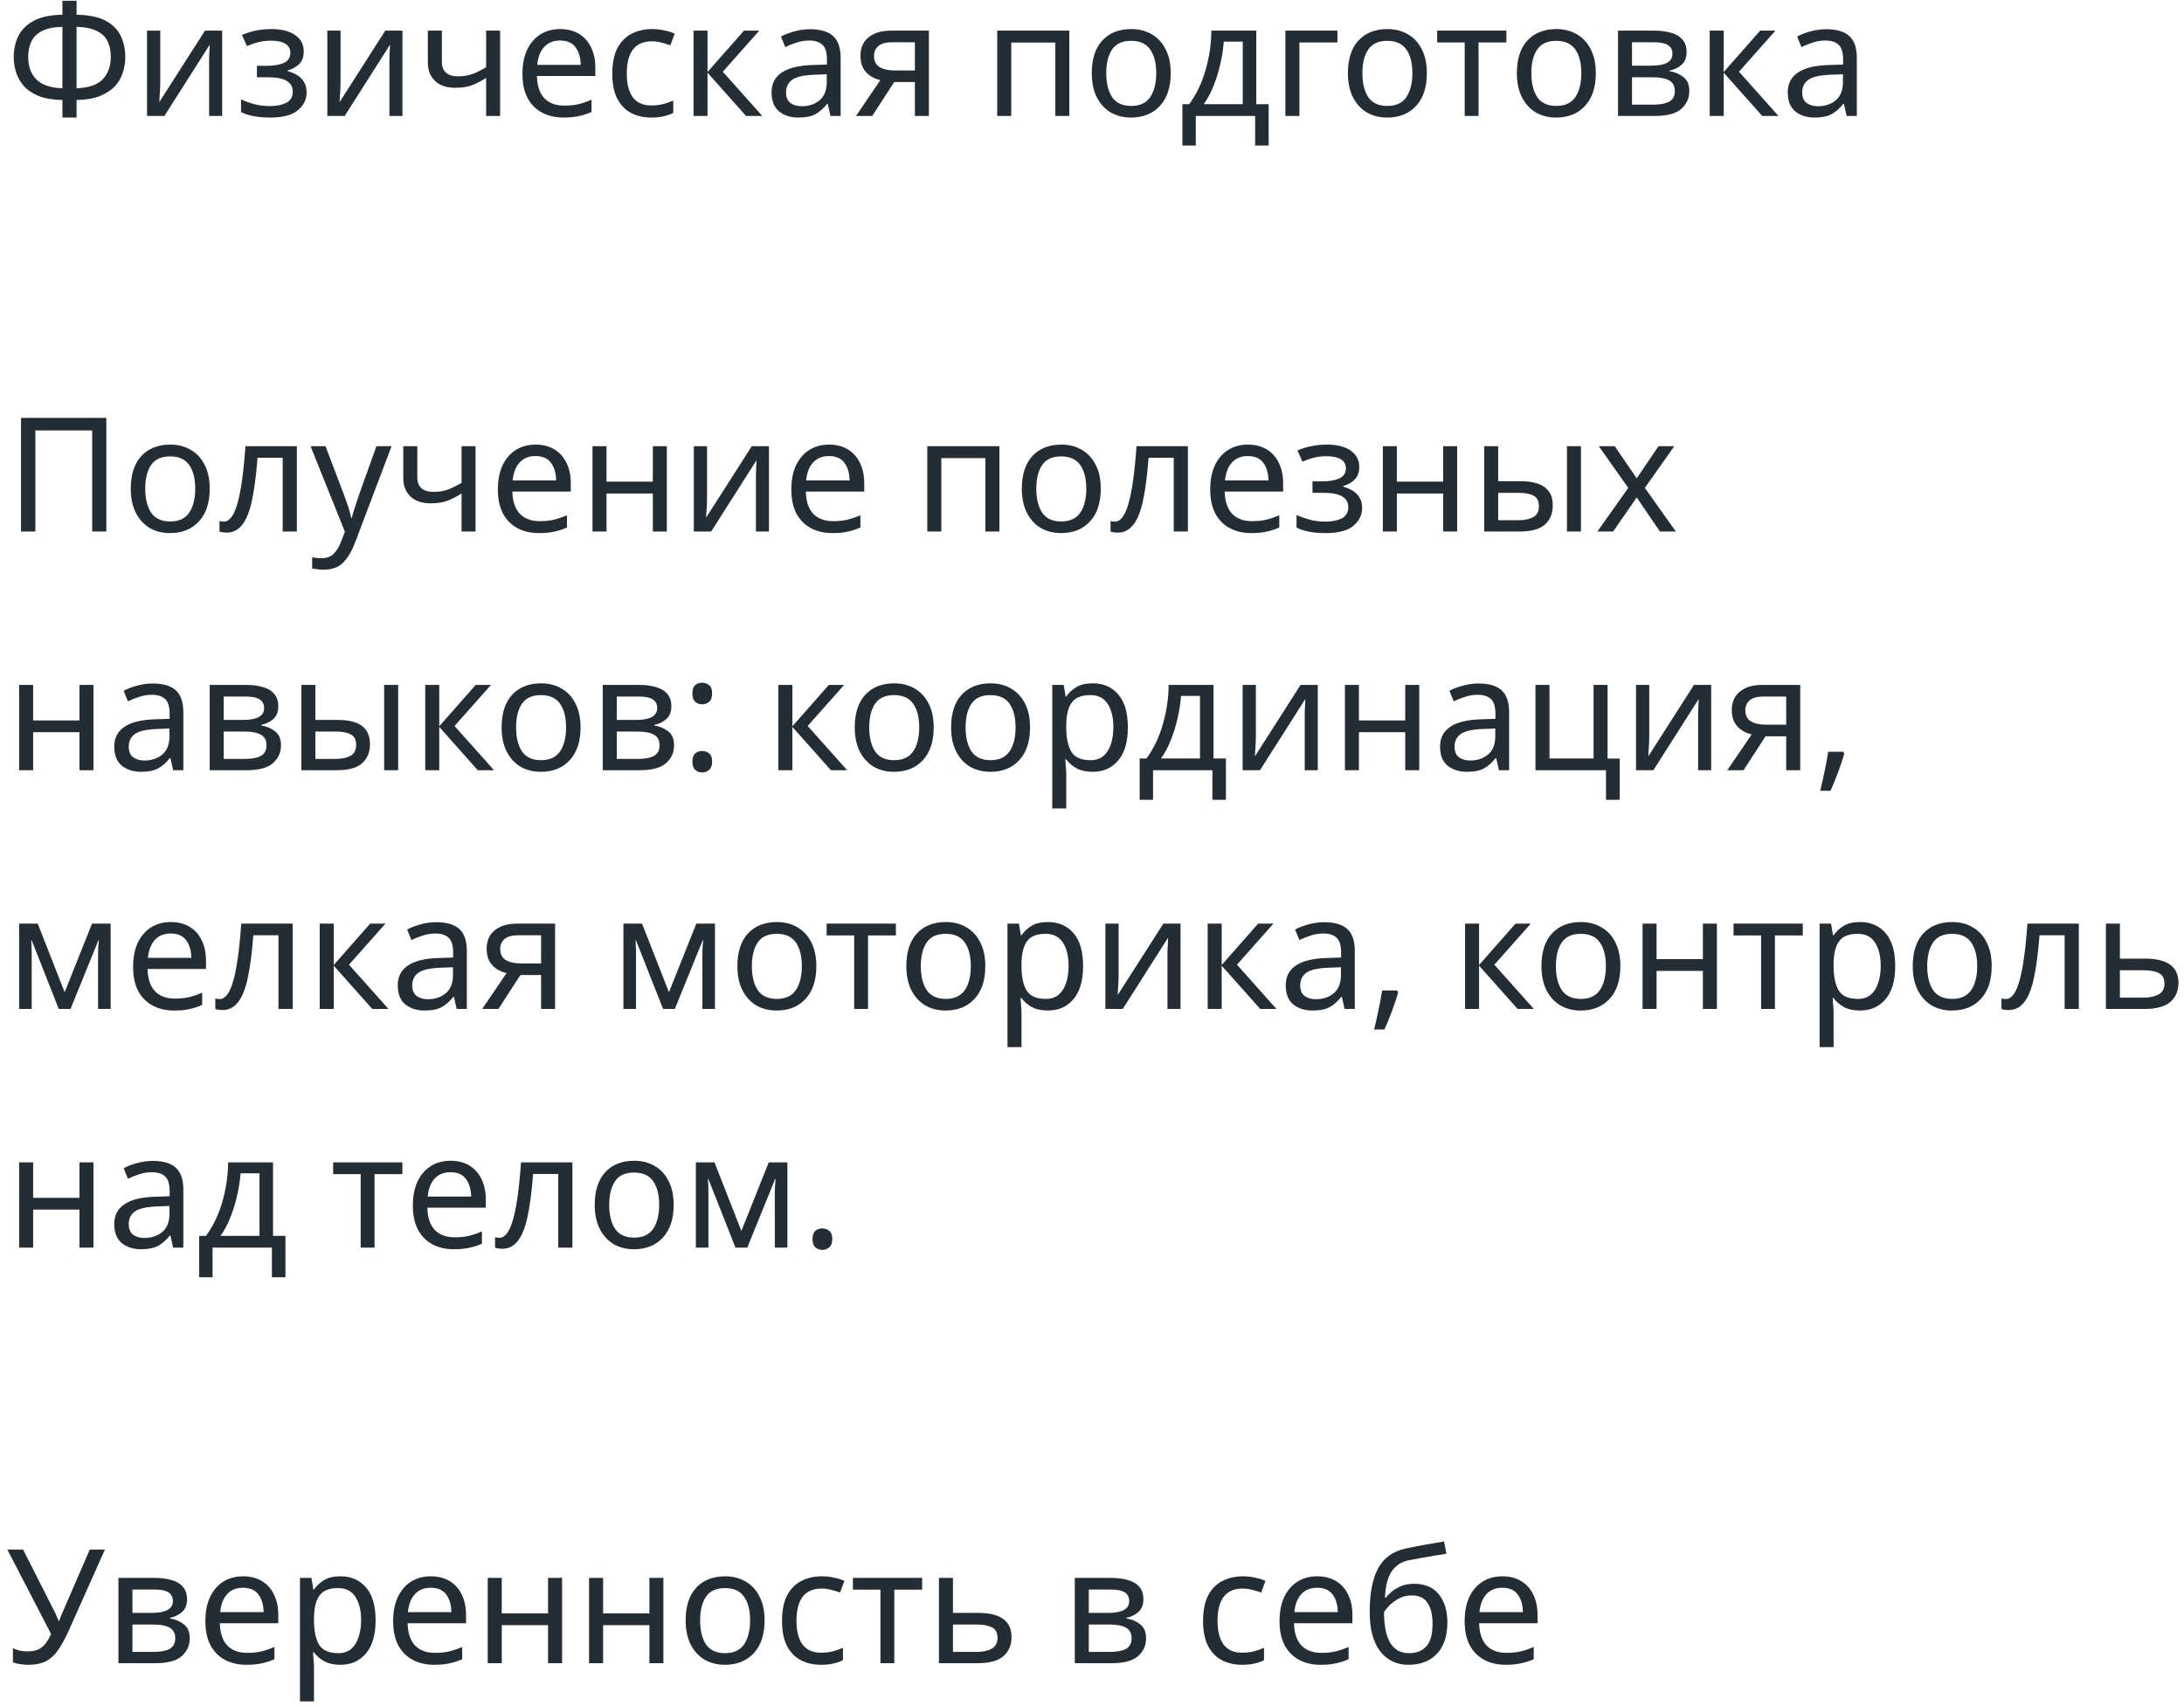 <?xml version="1.0" encoding="UTF-8"?> <svg xmlns="http://www.w3.org/2000/svg" width="247" height="193" viewBox="0 0 247 193" fill="none"> <path d="M8.661 0.083V1.667C10.053 1.691 11.151 1.919 11.955 2.351C12.759 2.783 13.329 3.359 13.665 4.079C14.001 4.799 14.169 5.591 14.169 6.455C14.169 7.031 14.079 7.607 13.899 8.183C13.731 8.747 13.437 9.263 13.017 9.731C12.597 10.187 12.033 10.559 11.325 10.847C10.617 11.135 9.729 11.291 8.661 11.315V13.295H7.059V11.315C5.967 11.291 5.061 11.135 4.341 10.847C3.633 10.547 3.075 10.163 2.667 9.695C2.259 9.215 1.971 8.693 1.803 8.129C1.635 7.565 1.551 7.007 1.551 6.455C1.551 5.615 1.719 4.835 2.055 4.115C2.403 3.395 2.979 2.813 3.783 2.369C4.587 1.925 5.679 1.691 7.059 1.667V0.083H8.661ZM7.059 3.035C6.087 3.059 5.319 3.215 4.755 3.503C4.191 3.791 3.789 4.187 3.549 4.691C3.309 5.195 3.189 5.777 3.189 6.437C3.189 7.505 3.495 8.351 4.107 8.975C4.719 9.599 5.703 9.935 7.059 9.983V3.035ZM8.661 3.035V9.983C10.053 9.935 11.043 9.593 11.631 8.957C12.231 8.309 12.531 7.469 12.531 6.437C12.531 5.753 12.411 5.165 12.171 4.673C11.931 4.169 11.523 3.779 10.947 3.503C10.383 3.215 9.621 3.059 8.661 3.035ZM18.124 3.467V9.353C18.124 9.509 18.118 9.731 18.106 10.019C18.094 10.295 18.076 10.583 18.052 10.883C18.04 11.171 18.028 11.393 18.016 11.549L23.182 3.467H25.126V13.115H23.65V7.427C23.65 7.235 23.65 6.983 23.65 6.671C23.662 6.359 23.674 6.053 23.686 5.753C23.698 5.441 23.71 5.207 23.722 5.051L18.592 13.115H16.63V3.467H18.124ZM30.734 3.287C31.838 3.287 32.714 3.509 33.362 3.953C34.022 4.397 34.352 5.021 34.352 5.825C34.352 6.413 34.184 6.881 33.848 7.229C33.524 7.565 33.086 7.811 32.534 7.967V8.039C32.918 8.147 33.272 8.297 33.596 8.489C33.92 8.681 34.178 8.939 34.37 9.263C34.574 9.575 34.676 9.971 34.676 10.451C34.676 11.255 34.34 11.933 33.668 12.485C33.008 13.025 31.97 13.295 30.554 13.295C29.858 13.295 29.228 13.241 28.664 13.133C28.1 13.025 27.632 12.869 27.26 12.665V11.243C27.668 11.435 28.148 11.609 28.7 11.765C29.264 11.921 29.876 11.999 30.536 11.999C31.256 11.999 31.862 11.879 32.354 11.639C32.858 11.387 33.11 10.961 33.11 10.361C33.11 9.281 32.192 8.741 30.356 8.741H29.06V7.445H30.104C30.932 7.445 31.592 7.337 32.084 7.121C32.588 6.893 32.84 6.509 32.84 5.969C32.84 5.513 32.648 5.171 32.264 4.943C31.892 4.715 31.352 4.601 30.644 4.601C30.116 4.601 29.648 4.655 29.24 4.763C28.844 4.859 28.406 5.009 27.926 5.213L27.368 3.953C28.376 3.509 29.498 3.287 30.734 3.287ZM38.514 3.467V9.353C38.514 9.509 38.508 9.731 38.496 10.019C38.484 10.295 38.466 10.583 38.442 10.883C38.43 11.171 38.418 11.393 38.406 11.549L43.572 3.467H45.516V13.115H44.04V7.427C44.04 7.235 44.04 6.983 44.04 6.671C44.052 6.359 44.064 6.053 44.076 5.753C44.088 5.441 44.1 5.207 44.112 5.051L38.982 13.115H37.02V3.467H38.514ZM49.973 3.467V6.977C49.973 8.081 50.591 8.633 51.827 8.633C52.427 8.633 52.973 8.543 53.465 8.363C53.957 8.171 54.461 7.919 54.977 7.607V3.467H56.561V13.115H54.977V8.813C54.437 9.161 53.903 9.437 53.375 9.641C52.859 9.833 52.235 9.929 51.503 9.929C50.507 9.929 49.739 9.671 49.199 9.155C48.659 8.639 48.389 7.949 48.389 7.085V3.467H49.973ZM63.352 3.287C64.168 3.287 64.876 3.467 65.476 3.827C66.076 4.187 66.532 4.697 66.844 5.357C67.168 6.005 67.33 6.767 67.33 7.643V8.597H60.724C60.748 9.689 61.024 10.523 61.552 11.099C62.092 11.663 62.842 11.945 63.802 11.945C64.414 11.945 64.954 11.891 65.422 11.783C65.902 11.663 66.394 11.495 66.898 11.279V12.665C66.406 12.881 65.92 13.037 65.44 13.133C64.96 13.241 64.39 13.295 63.73 13.295C62.806 13.295 61.996 13.109 61.3 12.737C60.604 12.365 60.058 11.813 59.662 11.081C59.278 10.349 59.086 9.443 59.086 8.363C59.086 7.307 59.26 6.401 59.608 5.645C59.968 4.889 60.466 4.307 61.102 3.899C61.75 3.491 62.5 3.287 63.352 3.287ZM63.334 4.583C62.578 4.583 61.978 4.829 61.534 5.321C61.102 5.801 60.844 6.473 60.76 7.337H65.674C65.662 6.521 65.47 5.861 65.098 5.357C64.726 4.841 64.138 4.583 63.334 4.583ZM73.656 13.295C72.792 13.295 72.03 13.121 71.37 12.773C70.71 12.425 70.188 11.885 69.804 11.153C69.432 10.421 69.246 9.485 69.246 8.345C69.246 7.157 69.438 6.191 69.822 5.447C70.218 4.703 70.758 4.157 71.442 3.809C72.126 3.461 72.9 3.287 73.764 3.287C74.244 3.287 74.712 3.341 75.168 3.449C75.636 3.545 76.014 3.665 76.302 3.809L75.816 5.123C75.528 5.015 75.192 4.913 74.808 4.817C74.424 4.721 74.064 4.673 73.728 4.673C71.832 4.673 70.884 5.891 70.884 8.327C70.884 9.491 71.112 10.385 71.568 11.009C72.036 11.621 72.726 11.927 73.638 11.927C74.154 11.927 74.616 11.873 75.024 11.765C75.432 11.657 75.804 11.525 76.14 11.369V12.773C75.816 12.941 75.456 13.067 75.06 13.151C74.676 13.247 74.208 13.295 73.656 13.295ZM84.14 3.467H85.868L81.746 8.111L86.21 13.115H84.374L80.018 8.219V13.115H78.434V3.467H80.018V8.147L84.14 3.467ZM91.616 3.305C92.792 3.305 93.662 3.563 94.226 4.079C94.79 4.595 95.072 5.417 95.072 6.545V13.115H93.92L93.614 11.747H93.542C93.122 12.275 92.678 12.665 92.21 12.917C91.742 13.169 91.106 13.295 90.302 13.295C89.426 13.295 88.7 13.067 88.124 12.611C87.548 12.143 87.26 11.417 87.26 10.433C87.26 9.473 87.638 8.735 88.394 8.219C89.15 7.691 90.314 7.403 91.886 7.355L93.524 7.301V6.725C93.524 5.921 93.35 5.363 93.002 5.051C92.654 4.739 92.162 4.583 91.526 4.583C91.022 4.583 90.542 4.661 90.086 4.817C89.63 4.961 89.204 5.129 88.808 5.321L88.322 4.133C88.742 3.905 89.24 3.713 89.816 3.557C90.392 3.389 90.992 3.305 91.616 3.305ZM93.506 8.399L92.084 8.453C90.884 8.501 90.05 8.693 89.582 9.029C89.126 9.365 88.898 9.839 88.898 10.451C88.898 10.991 89.06 11.387 89.384 11.639C89.72 11.891 90.146 12.017 90.662 12.017C91.466 12.017 92.138 11.795 92.678 11.351C93.23 10.895 93.506 10.199 93.506 9.263V8.399ZM98.645 13.115H96.809L99.564 9.065C99.192 8.981 98.832 8.831 98.484 8.615C98.135 8.399 97.853 8.105 97.638 7.733C97.421 7.361 97.314 6.887 97.314 6.311C97.314 5.399 97.626 4.697 98.249 4.205C98.874 3.713 99.701 3.467 100.733 3.467H105.053V13.115H103.469V9.281H101.129L98.645 13.115ZM98.844 6.329C98.844 6.893 99.047 7.307 99.456 7.571C99.876 7.835 100.457 7.967 101.201 7.967H103.469V4.781H100.895C100.163 4.781 99.635 4.931 99.311 5.231C98.999 5.519 98.844 5.885 98.844 6.329ZM120.936 3.467V13.115H119.352V4.817H114.366V13.115H112.782V3.467H120.936ZM132.402 8.273C132.402 9.869 131.994 11.105 131.178 11.981C130.374 12.857 129.282 13.295 127.902 13.295C127.05 13.295 126.288 13.103 125.616 12.719C124.956 12.323 124.434 11.753 124.05 11.009C123.666 10.253 123.474 9.341 123.474 8.273C123.474 6.677 123.87 5.447 124.662 4.583C125.466 3.719 126.564 3.287 127.956 3.287C128.82 3.287 129.588 3.485 130.26 3.881C130.932 4.265 131.454 4.829 131.826 5.573C132.21 6.305 132.402 7.205 132.402 8.273ZM125.112 8.273C125.112 9.413 125.334 10.319 125.778 10.991C126.234 11.651 126.954 11.981 127.938 11.981C128.91 11.981 129.624 11.651 130.08 10.991C130.536 10.319 130.764 9.413 130.764 8.273C130.764 7.133 130.536 6.239 130.08 5.591C129.624 4.943 128.904 4.619 127.92 4.619C126.936 4.619 126.222 4.943 125.778 5.591C125.334 6.239 125.112 7.133 125.112 8.273ZM142.077 3.467V11.783H143.481V16.463H141.951V13.115H135.237V16.463H133.725V11.783H134.499C135.327 10.643 135.945 9.347 136.353 7.895C136.773 6.431 136.989 4.955 137.001 3.467H142.077ZM140.547 4.709H138.405C138.345 5.525 138.213 6.371 138.009 7.247C137.817 8.111 137.559 8.939 137.235 9.731C136.923 10.523 136.557 11.207 136.137 11.783H140.547V4.709ZM151.258 3.467V4.799H146.956V13.115H145.372V3.467H151.258ZM161.371 8.273C161.371 9.869 160.963 11.105 160.147 11.981C159.343 12.857 158.251 13.295 156.871 13.295C156.019 13.295 155.257 13.103 154.585 12.719C153.925 12.323 153.403 11.753 153.019 11.009C152.635 10.253 152.443 9.341 152.443 8.273C152.443 6.677 152.839 5.447 153.631 4.583C154.435 3.719 155.533 3.287 156.925 3.287C157.789 3.287 158.557 3.485 159.229 3.881C159.901 4.265 160.423 4.829 160.795 5.573C161.179 6.305 161.371 7.205 161.371 8.273ZM154.081 8.273C154.081 9.413 154.303 10.319 154.747 10.991C155.203 11.651 155.923 11.981 156.907 11.981C157.879 11.981 158.593 11.651 159.049 10.991C159.505 10.319 159.733 9.413 159.733 8.273C159.733 7.133 159.505 6.239 159.049 5.591C158.593 4.943 157.873 4.619 156.889 4.619C155.905 4.619 155.191 4.943 154.747 5.591C154.303 6.239 154.081 7.133 154.081 8.273ZM170.366 4.799H167.216V13.115H165.65V4.799H162.536V3.467H170.366V4.799ZM180.479 8.273C180.479 9.869 180.071 11.105 179.255 11.981C178.451 12.857 177.359 13.295 175.979 13.295C175.127 13.295 174.365 13.103 173.693 12.719C173.033 12.323 172.511 11.753 172.127 11.009C171.743 10.253 171.551 9.341 171.551 8.273C171.551 6.677 171.947 5.447 172.739 4.583C173.543 3.719 174.641 3.287 176.033 3.287C176.897 3.287 177.665 3.485 178.337 3.881C179.009 4.265 179.531 4.829 179.903 5.573C180.287 6.305 180.479 7.205 180.479 8.273ZM173.189 8.273C173.189 9.413 173.411 10.319 173.855 10.991C174.311 11.651 175.031 11.981 176.015 11.981C176.987 11.981 177.701 11.651 178.157 10.991C178.613 10.319 178.841 9.413 178.841 8.273C178.841 7.133 178.613 6.239 178.157 5.591C177.701 4.943 176.981 4.619 175.997 4.619C175.013 4.619 174.299 4.943 173.855 5.591C173.411 6.239 173.189 7.133 173.189 8.273ZM190.747 5.897C190.747 6.497 190.567 6.965 190.207 7.301C189.847 7.637 189.385 7.865 188.821 7.985V8.057C189.409 8.141 189.925 8.357 190.369 8.705C190.825 9.041 191.053 9.569 191.053 10.289C191.053 11.105 190.747 11.783 190.135 12.323C189.535 12.851 188.539 13.115 187.147 13.115H182.989V3.467H187.129C187.813 3.467 188.425 3.545 188.965 3.701C189.517 3.845 189.949 4.097 190.261 4.457C190.585 4.805 190.747 5.285 190.747 5.897ZM189.145 6.095C189.145 5.639 188.977 5.309 188.641 5.105C188.317 4.889 187.783 4.781 187.039 4.781H184.573V7.427H186.751C188.347 7.427 189.145 6.983 189.145 6.095ZM189.415 10.289C189.415 9.737 189.205 9.341 188.785 9.101C188.365 8.861 187.747 8.741 186.931 8.741H184.573V11.837H186.967C187.759 11.837 188.365 11.723 188.785 11.495C189.205 11.255 189.415 10.853 189.415 10.289ZM199.066 3.467H200.794L196.672 8.111L201.136 13.115H199.3L194.944 8.219V13.115H193.36V3.467H194.944V8.147L199.066 3.467ZM206.541 3.305C207.717 3.305 208.587 3.563 209.151 4.079C209.715 4.595 209.997 5.417 209.997 6.545V13.115H208.845L208.539 11.747H208.467C208.047 12.275 207.603 12.665 207.135 12.917C206.667 13.169 206.031 13.295 205.227 13.295C204.351 13.295 203.625 13.067 203.049 12.611C202.473 12.143 202.185 11.417 202.185 10.433C202.185 9.473 202.563 8.735 203.319 8.219C204.075 7.691 205.239 7.403 206.811 7.355L208.449 7.301V6.725C208.449 5.921 208.275 5.363 207.927 5.051C207.579 4.739 207.087 4.583 206.451 4.583C205.947 4.583 205.467 4.661 205.011 4.817C204.555 4.961 204.129 5.129 203.733 5.321L203.247 4.133C203.667 3.905 204.165 3.713 204.741 3.557C205.317 3.389 205.917 3.305 206.541 3.305ZM208.431 8.399L207.009 8.453C205.809 8.501 204.975 8.693 204.507 9.029C204.051 9.365 203.823 9.839 203.823 10.451C203.823 10.991 203.985 11.387 204.309 11.639C204.645 11.891 205.071 12.017 205.587 12.017C206.391 12.017 207.063 11.795 207.603 11.351C208.155 10.895 208.431 10.199 208.431 9.263V8.399ZM2.379 60.115V47.263H12.027V60.115H10.425V48.685H3.999V60.115H2.379ZM23.717 55.273C23.717 56.869 23.309 58.105 22.493 58.981C21.689 59.857 20.597 60.295 19.217 60.295C18.365 60.295 17.603 60.103 16.931 59.719C16.271 59.323 15.749 58.753 15.365 58.009C14.981 57.253 14.789 56.341 14.789 55.273C14.789 53.677 15.185 52.447 15.977 51.583C16.781 50.719 17.879 50.287 19.271 50.287C20.135 50.287 20.903 50.485 21.575 50.881C22.247 51.265 22.769 51.829 23.141 52.573C23.525 53.305 23.717 54.205 23.717 55.273ZM16.427 55.273C16.427 56.413 16.649 57.319 17.093 57.991C17.549 58.651 18.269 58.981 19.253 58.981C20.225 58.981 20.939 58.651 21.395 57.991C21.851 57.319 22.079 56.413 22.079 55.273C22.079 54.133 21.851 53.239 21.395 52.591C20.939 51.943 20.219 51.619 19.235 51.619C18.251 51.619 17.537 51.943 17.093 52.591C16.649 53.239 16.427 54.133 16.427 55.273ZM33.571 60.115H31.969V51.781H29.125C28.969 53.809 28.753 55.447 28.477 56.695C28.201 57.931 27.829 58.831 27.361 59.395C26.905 59.959 26.335 60.241 25.651 60.241C25.495 60.241 25.339 60.229 25.183 60.205C25.039 60.193 24.919 60.163 24.823 60.115V58.927C24.895 58.951 24.973 58.969 25.057 58.981C25.141 58.993 25.225 58.999 25.309 58.999C25.957 58.999 26.473 58.309 26.857 56.929C27.253 55.549 27.553 53.395 27.757 50.467H33.571V60.115ZM35.121 50.467H36.813L38.901 55.957C39.081 56.449 39.243 56.911 39.388 57.343C39.532 57.775 39.639 58.189 39.712 58.585H39.783C39.855 58.285 39.969 57.895 40.126 57.415C40.282 56.923 40.444 56.431 40.611 55.939L42.574 50.467H44.283L40.126 61.447C39.778 62.359 39.34 63.085 38.812 63.625C38.283 64.165 37.551 64.435 36.615 64.435C36.328 64.435 36.075 64.417 35.859 64.381C35.644 64.357 35.458 64.327 35.301 64.291V63.031C35.434 63.055 35.59 63.079 35.77 63.103C35.962 63.127 36.16 63.139 36.364 63.139C36.916 63.139 37.359 62.983 37.696 62.671C38.032 62.359 38.301 61.945 38.505 61.429L39.01 60.151L35.121 50.467ZM47.195 50.467V53.977C47.195 55.081 47.813 55.633 49.049 55.633C49.649 55.633 50.195 55.543 50.687 55.363C51.179 55.171 51.683 54.919 52.199 54.607V50.467H53.783V60.115H52.199V55.813C51.659 56.161 51.125 56.437 50.597 56.641C50.081 56.833 49.457 56.929 48.725 56.929C47.729 56.929 46.961 56.671 46.421 56.155C45.881 55.639 45.611 54.949 45.611 54.085V50.467H47.195ZM60.574 50.287C61.39 50.287 62.098 50.467 62.698 50.827C63.298 51.187 63.754 51.697 64.066 52.357C64.39 53.005 64.552 53.767 64.552 54.643V55.597H57.946C57.97 56.689 58.246 57.523 58.774 58.099C59.314 58.663 60.064 58.945 61.024 58.945C61.636 58.945 62.176 58.891 62.644 58.783C63.124 58.663 63.616 58.495 64.12 58.279V59.665C63.628 59.881 63.142 60.037 62.662 60.133C62.182 60.241 61.612 60.295 60.952 60.295C60.028 60.295 59.218 60.109 58.522 59.737C57.826 59.365 57.28 58.813 56.884 58.081C56.5 57.349 56.308 56.443 56.308 55.363C56.308 54.307 56.482 53.401 56.83 52.645C57.19 51.889 57.688 51.307 58.324 50.899C58.972 50.491 59.722 50.287 60.574 50.287ZM60.556 51.583C59.8 51.583 59.2 51.829 58.756 52.321C58.324 52.801 58.066 53.473 57.982 54.337H62.896C62.884 53.521 62.692 52.861 62.32 52.357C61.948 51.841 61.36 51.583 60.556 51.583ZM68.593 50.467V54.481H73.831V50.467H75.415V60.115H73.831V55.813H68.593V60.115H67.008V50.467H68.593ZM79.963 50.467V56.353C79.963 56.509 79.957 56.731 79.945 57.019C79.933 57.295 79.915 57.583 79.891 57.883C79.879 58.171 79.868 58.393 79.856 58.549L85.022 50.467H86.966V60.115H85.49V54.427C85.49 54.235 85.49 53.983 85.49 53.671C85.501 53.359 85.513 53.053 85.525 52.753C85.537 52.441 85.549 52.207 85.561 52.051L80.431 60.115H78.469V50.467H79.963ZM93.762 50.287C94.578 50.287 95.286 50.467 95.886 50.827C96.486 51.187 96.942 51.697 97.254 52.357C97.578 53.005 97.74 53.767 97.74 54.643V55.597H91.134C91.158 56.689 91.434 57.523 91.962 58.099C92.502 58.663 93.252 58.945 94.212 58.945C94.824 58.945 95.364 58.891 95.832 58.783C96.312 58.663 96.804 58.495 97.308 58.279V59.665C96.816 59.881 96.33 60.037 95.85 60.133C95.37 60.241 94.8 60.295 94.14 60.295C93.216 60.295 92.406 60.109 91.71 59.737C91.014 59.365 90.468 58.813 90.072 58.081C89.688 57.349 89.496 56.443 89.496 55.363C89.496 54.307 89.67 53.401 90.018 52.645C90.378 51.889 90.876 51.307 91.512 50.899C92.16 50.491 92.91 50.287 93.762 50.287ZM93.744 51.583C92.988 51.583 92.388 51.829 91.944 52.321C91.512 52.801 91.254 53.473 91.17 54.337H96.084C96.072 53.521 95.88 52.861 95.508 52.357C95.136 51.841 94.548 51.583 93.744 51.583ZM113.026 50.467V60.115H111.442V51.817H106.456V60.115H104.872V50.467H113.026ZM124.492 55.273C124.492 56.869 124.084 58.105 123.268 58.981C122.464 59.857 121.372 60.295 119.992 60.295C119.14 60.295 118.378 60.103 117.706 59.719C117.046 59.323 116.524 58.753 116.14 58.009C115.756 57.253 115.564 56.341 115.564 55.273C115.564 53.677 115.96 52.447 116.752 51.583C117.556 50.719 118.654 50.287 120.046 50.287C120.91 50.287 121.678 50.485 122.35 50.881C123.022 51.265 123.544 51.829 123.916 52.573C124.3 53.305 124.492 54.205 124.492 55.273ZM117.202 55.273C117.202 56.413 117.424 57.319 117.868 57.991C118.324 58.651 119.044 58.981 120.028 58.981C121 58.981 121.714 58.651 122.17 57.991C122.626 57.319 122.854 56.413 122.854 55.273C122.854 54.133 122.626 53.239 122.17 52.591C121.714 51.943 120.994 51.619 120.01 51.619C119.026 51.619 118.312 51.943 117.868 52.591C117.424 53.239 117.202 54.133 117.202 55.273ZM134.347 60.115H132.745V51.781H129.901C129.745 53.809 129.529 55.447 129.253 56.695C128.977 57.931 128.605 58.831 128.137 59.395C127.681 59.959 127.111 60.241 126.427 60.241C126.271 60.241 126.115 60.229 125.959 60.205C125.815 60.193 125.695 60.163 125.599 60.115V58.927C125.671 58.951 125.749 58.969 125.833 58.981C125.917 58.993 126.001 58.999 126.085 58.999C126.733 58.999 127.249 58.309 127.633 56.929C128.029 55.549 128.329 53.395 128.533 50.467H134.347V60.115ZM141.135 50.287C141.951 50.287 142.659 50.467 143.259 50.827C143.859 51.187 144.315 51.697 144.627 52.357C144.951 53.005 145.113 53.767 145.113 54.643V55.597H138.507C138.531 56.689 138.807 57.523 139.335 58.099C139.875 58.663 140.625 58.945 141.585 58.945C142.197 58.945 142.737 58.891 143.205 58.783C143.685 58.663 144.177 58.495 144.681 58.279V59.665C144.189 59.881 143.703 60.037 143.223 60.133C142.743 60.241 142.173 60.295 141.513 60.295C140.589 60.295 139.779 60.109 139.083 59.737C138.387 59.365 137.841 58.813 137.445 58.081C137.061 57.349 136.869 56.443 136.869 55.363C136.869 54.307 137.043 53.401 137.391 52.645C137.751 51.889 138.249 51.307 138.885 50.899C139.533 50.491 140.283 50.287 141.135 50.287ZM141.117 51.583C140.361 51.583 139.761 51.829 139.317 52.321C138.885 52.801 138.627 53.473 138.543 54.337H143.457C143.445 53.521 143.253 52.861 142.881 52.357C142.509 51.841 141.921 51.583 141.117 51.583ZM150.107 50.287C151.211 50.287 152.087 50.509 152.735 50.953C153.395 51.397 153.725 52.021 153.725 52.825C153.725 53.413 153.557 53.881 153.221 54.229C152.897 54.565 152.459 54.811 151.907 54.967V55.039C152.291 55.147 152.645 55.297 152.969 55.489C153.293 55.681 153.551 55.939 153.743 56.263C153.947 56.575 154.049 56.971 154.049 57.451C154.049 58.255 153.713 58.933 153.041 59.485C152.381 60.025 151.343 60.295 149.927 60.295C149.231 60.295 148.601 60.241 148.037 60.133C147.473 60.025 147.005 59.869 146.633 59.665V58.243C147.041 58.435 147.521 58.609 148.073 58.765C148.637 58.921 149.249 58.999 149.909 58.999C150.629 58.999 151.235 58.879 151.727 58.639C152.231 58.387 152.483 57.961 152.483 57.361C152.483 56.281 151.565 55.741 149.729 55.741H148.433V54.445H149.477C150.305 54.445 150.965 54.337 151.457 54.121C151.961 53.893 152.213 53.509 152.213 52.969C152.213 52.513 152.021 52.171 151.637 51.943C151.265 51.715 150.725 51.601 150.017 51.601C149.489 51.601 149.021 51.655 148.613 51.763C148.217 51.859 147.779 52.009 147.299 52.213L146.741 50.953C147.749 50.509 148.871 50.287 150.107 50.287ZM157.977 50.467V54.481H163.215V50.467H164.799V60.115H163.215V55.813H157.977V60.115H156.393V50.467H157.977ZM167.854 60.115V50.467H169.438V54.427H171.94C173.188 54.427 174.112 54.655 174.712 55.111C175.312 55.567 175.612 56.251 175.612 57.163C175.612 58.063 175.318 58.783 174.73 59.323C174.142 59.851 173.188 60.115 171.868 60.115H167.854ZM177.214 60.115V50.467H178.798V60.115H177.214ZM169.438 58.837H171.724C172.408 58.837 172.966 58.723 173.398 58.495C173.83 58.255 174.046 57.841 174.046 57.253C174.046 56.665 173.842 56.269 173.434 56.065C173.038 55.849 172.474 55.741 171.742 55.741H169.438V58.837ZM184.15 55.183L180.82 50.467H182.62L185.104 54.103L187.57 50.467H189.352L186.022 55.183L189.532 60.115H187.732L185.104 56.263L182.44 60.115H180.658L184.15 55.183ZM3.747 77.467V81.481H8.985V77.467H10.569V87.115H8.985V82.813H3.747V87.115H2.163V77.467H3.747ZM17.278 77.305C18.454 77.305 19.324 77.563 19.888 78.079C20.452 78.595 20.734 79.417 20.734 80.545V87.115H19.582L19.276 85.747H19.204C18.784 86.275 18.34 86.665 17.872 86.917C17.404 87.169 16.768 87.295 15.964 87.295C15.088 87.295 14.362 87.067 13.786 86.611C13.21 86.143 12.922 85.417 12.922 84.433C12.922 83.473 13.3 82.735 14.056 82.219C14.812 81.691 15.976 81.403 17.548 81.355L19.186 81.301V80.725C19.186 79.921 19.012 79.363 18.664 79.051C18.316 78.739 17.824 78.583 17.188 78.583C16.684 78.583 16.204 78.661 15.748 78.817C15.292 78.961 14.866 79.129 14.47 79.321L13.984 78.133C14.404 77.905 14.902 77.713 15.478 77.557C16.054 77.389 16.654 77.305 17.278 77.305ZM19.168 82.399L17.746 82.453C16.546 82.501 15.712 82.693 15.244 83.029C14.788 83.365 14.56 83.839 14.56 84.451C14.56 84.991 14.722 85.387 15.046 85.639C15.382 85.891 15.808 86.017 16.324 86.017C17.128 86.017 17.8 85.795 18.34 85.351C18.892 84.895 19.168 84.199 19.168 83.263V82.399ZM31.472 79.897C31.472 80.497 31.292 80.965 30.932 81.301C30.572 81.637 30.11 81.865 29.546 81.985V82.057C30.134 82.141 30.65 82.357 31.094 82.705C31.55 83.041 31.778 83.569 31.778 84.289C31.778 85.105 31.472 85.783 30.86 86.323C30.26 86.851 29.264 87.115 27.872 87.115H23.714V77.467H27.854C28.538 77.467 29.15 77.545 29.69 77.701C30.242 77.845 30.674 78.097 30.986 78.457C31.31 78.805 31.472 79.285 31.472 79.897ZM29.87 80.095C29.87 79.639 29.702 79.309 29.366 79.105C29.042 78.889 28.508 78.781 27.764 78.781H25.298V81.427H27.476C29.072 81.427 29.87 80.983 29.87 80.095ZM30.14 84.289C30.14 83.737 29.93 83.341 29.51 83.101C29.09 82.861 28.472 82.741 27.656 82.741H25.298V85.837H27.692C28.484 85.837 29.09 85.723 29.51 85.495C29.93 85.255 30.14 84.853 30.14 84.289ZM34.085 87.115V77.467H35.669V81.427H38.171C39.419 81.427 40.343 81.655 40.943 82.111C41.543 82.567 41.843 83.251 41.843 84.163C41.843 85.063 41.549 85.783 40.961 86.323C40.373 86.851 39.419 87.115 38.099 87.115H34.085ZM43.445 87.115V77.467H45.029V87.115H43.445ZM35.669 85.837H37.955C38.639 85.837 39.197 85.723 39.629 85.495C40.061 85.255 40.277 84.841 40.277 84.253C40.277 83.665 40.073 83.269 39.665 83.065C39.269 82.849 38.705 82.741 37.973 82.741H35.669V85.837ZM53.8 77.467H55.529L51.407 82.111L55.87 87.115H54.035L49.678 82.219V87.115H48.094V77.467H49.678V82.147L53.8 77.467ZM65.658 82.273C65.658 83.869 65.25 85.105 64.434 85.981C63.63 86.857 62.538 87.295 61.158 87.295C60.306 87.295 59.544 87.103 58.872 86.719C58.212 86.323 57.69 85.753 57.306 85.009C56.922 84.253 56.73 83.341 56.73 82.273C56.73 80.677 57.126 79.447 57.918 78.583C58.722 77.719 59.82 77.287 61.212 77.287C62.076 77.287 62.844 77.485 63.516 77.881C64.188 78.265 64.71 78.829 65.082 79.573C65.466 80.305 65.658 81.205 65.658 82.273ZM58.368 82.273C58.368 83.413 58.59 84.319 59.034 84.991C59.49 85.651 60.21 85.981 61.194 85.981C62.166 85.981 62.88 85.651 63.336 84.991C63.792 84.319 64.02 83.413 64.02 82.273C64.02 81.133 63.792 80.239 63.336 79.591C62.88 78.943 62.16 78.619 61.176 78.619C60.192 78.619 59.478 78.943 59.034 79.591C58.59 80.239 58.368 81.133 58.368 82.273ZM75.927 79.897C75.927 80.497 75.747 80.965 75.387 81.301C75.027 81.637 74.565 81.865 74.001 81.985V82.057C74.589 82.141 75.105 82.357 75.549 82.705C76.005 83.041 76.233 83.569 76.233 84.289C76.233 85.105 75.927 85.783 75.315 86.323C74.715 86.851 73.719 87.115 72.327 87.115H68.169V77.467H72.309C72.993 77.467 73.605 77.545 74.145 77.701C74.697 77.845 75.129 78.097 75.441 78.457C75.765 78.805 75.927 79.285 75.927 79.897ZM74.325 80.095C74.325 79.639 74.157 79.309 73.821 79.105C73.497 78.889 72.963 78.781 72.219 78.781H69.753V81.427H71.931C73.527 81.427 74.325 80.983 74.325 80.095ZM74.595 84.289C74.595 83.737 74.385 83.341 73.965 83.101C73.545 82.861 72.927 82.741 72.111 82.741H69.753V85.837H72.147C72.939 85.837 73.545 85.723 73.965 85.495C74.385 85.255 74.595 84.853 74.595 84.289ZM78.306 78.439C78.306 77.983 78.414 77.665 78.63 77.485C78.846 77.305 79.104 77.215 79.404 77.215C79.704 77.215 79.968 77.305 80.196 77.485C80.424 77.665 80.538 77.983 80.538 78.439C80.538 78.871 80.424 79.183 80.196 79.375C79.968 79.567 79.704 79.663 79.404 79.663C79.104 79.663 78.846 79.567 78.63 79.375C78.414 79.183 78.306 78.871 78.306 78.439ZM78.306 86.143C78.306 85.699 78.414 85.387 78.63 85.207C78.846 85.027 79.104 84.937 79.404 84.937C79.704 84.937 79.968 85.027 80.196 85.207C80.424 85.387 80.538 85.699 80.538 86.143C80.538 86.575 80.424 86.887 80.196 87.079C79.968 87.271 79.704 87.367 79.404 87.367C79.104 87.367 78.846 87.271 78.63 87.079C78.414 86.887 78.306 86.575 78.306 86.143ZM93.738 77.467H95.466L91.344 82.111L95.808 87.115H93.972L89.616 82.219V87.115H88.032V77.467H89.616V82.147L93.738 77.467ZM105.596 82.273C105.596 83.869 105.188 85.105 104.372 85.981C103.568 86.857 102.476 87.295 101.096 87.295C100.244 87.295 99.482 87.103 98.81 86.719C98.15 86.323 97.628 85.753 97.244 85.009C96.86 84.253 96.668 83.341 96.668 82.273C96.668 80.677 97.064 79.447 97.856 78.583C98.66 77.719 99.758 77.287 101.15 77.287C102.014 77.287 102.782 77.485 103.454 77.881C104.126 78.265 104.648 78.829 105.02 79.573C105.404 80.305 105.596 81.205 105.596 82.273ZM98.306 82.273C98.306 83.413 98.528 84.319 98.972 84.991C99.428 85.651 100.148 85.981 101.132 85.981C102.104 85.981 102.818 85.651 103.274 84.991C103.73 84.319 103.958 83.413 103.958 82.273C103.958 81.133 103.73 80.239 103.274 79.591C102.818 78.943 102.098 78.619 101.114 78.619C100.13 78.619 99.416 78.943 98.972 79.591C98.528 80.239 98.306 81.133 98.306 82.273ZM116.494 82.273C116.494 83.869 116.086 85.105 115.27 85.981C114.466 86.857 113.374 87.295 111.994 87.295C111.142 87.295 110.38 87.103 109.708 86.719C109.048 86.323 108.526 85.753 108.142 85.009C107.758 84.253 107.566 83.341 107.566 82.273C107.566 80.677 107.962 79.447 108.754 78.583C109.558 77.719 110.656 77.287 112.048 77.287C112.912 77.287 113.68 77.485 114.352 77.881C115.024 78.265 115.546 78.829 115.918 79.573C116.302 80.305 116.494 81.205 116.494 82.273ZM109.204 82.273C109.204 83.413 109.426 84.319 109.87 84.991C110.326 85.651 111.046 85.981 112.03 85.981C113.002 85.981 113.716 85.651 114.172 84.991C114.628 84.319 114.856 83.413 114.856 82.273C114.856 81.133 114.628 80.239 114.172 79.591C113.716 78.943 112.996 78.619 112.012 78.619C111.028 78.619 110.314 78.943 109.87 79.591C109.426 80.239 109.204 81.133 109.204 82.273ZM123.595 77.287C124.783 77.287 125.737 77.701 126.457 78.529C127.189 79.357 127.555 80.605 127.555 82.273C127.555 83.917 127.189 85.165 126.457 86.017C125.737 86.869 124.777 87.295 123.577 87.295C122.833 87.295 122.215 87.157 121.723 86.881C121.243 86.605 120.865 86.275 120.589 85.891H120.481C120.493 86.095 120.511 86.353 120.535 86.665C120.571 86.977 120.589 87.247 120.589 87.475V91.435H119.005V77.467H120.301L120.517 78.781H120.589C120.877 78.361 121.255 78.007 121.723 77.719C122.191 77.431 122.815 77.287 123.595 77.287ZM123.307 78.619C122.323 78.619 121.627 78.895 121.219 79.447C120.811 79.999 120.601 80.839 120.589 81.967V82.273C120.589 83.461 120.781 84.379 121.165 85.027C121.561 85.663 122.287 85.981 123.343 85.981C123.919 85.981 124.399 85.825 124.783 85.513C125.167 85.189 125.449 84.745 125.629 84.181C125.821 83.617 125.917 82.975 125.917 82.255C125.917 81.151 125.701 80.269 125.269 79.609C124.849 78.949 124.195 78.619 123.307 78.619ZM137.243 77.467V85.783H138.647V90.463H137.117V87.115H130.403V90.463H128.891V85.783H129.665C130.493 84.643 131.111 83.347 131.519 81.895C131.939 80.431 132.155 78.955 132.167 77.467H137.243ZM135.713 78.709H133.571C133.511 79.525 133.379 80.371 133.175 81.247C132.983 82.111 132.725 82.939 132.401 83.731C132.089 84.523 131.723 85.207 131.303 85.783H135.713V78.709ZM142.032 77.467V83.353C142.032 83.509 142.026 83.731 142.014 84.019C142.002 84.295 141.984 84.583 141.96 84.883C141.948 85.171 141.936 85.393 141.924 85.549L147.09 77.467H149.034V87.115H147.558V81.427C147.558 81.235 147.558 80.983 147.558 80.671C147.57 80.359 147.582 80.053 147.594 79.753C147.606 79.441 147.618 79.207 147.63 79.051L142.5 87.115H140.538V77.467H142.032ZM153.688 77.467V81.481H158.926V77.467H160.51V87.115H158.926V82.813H153.688V87.115H152.104V77.467H153.688ZM167.219 77.305C168.395 77.305 169.265 77.563 169.829 78.079C170.393 78.595 170.675 79.417 170.675 80.545V87.115H169.523L169.217 85.747H169.145C168.725 86.275 168.281 86.665 167.813 86.917C167.345 87.169 166.709 87.295 165.905 87.295C165.029 87.295 164.303 87.067 163.727 86.611C163.151 86.143 162.863 85.417 162.863 84.433C162.863 83.473 163.241 82.735 163.997 82.219C164.753 81.691 165.917 81.403 167.489 81.355L169.127 81.301V80.725C169.127 79.921 168.953 79.363 168.605 79.051C168.257 78.739 167.765 78.583 167.129 78.583C166.625 78.583 166.145 78.661 165.689 78.817C165.233 78.961 164.807 79.129 164.411 79.321L163.925 78.133C164.345 77.905 164.843 77.713 165.419 77.557C165.995 77.389 166.595 77.305 167.219 77.305ZM169.109 82.399L167.687 82.453C166.487 82.501 165.653 82.693 165.185 83.029C164.729 83.365 164.501 83.839 164.501 84.451C164.501 84.991 164.663 85.387 164.987 85.639C165.323 85.891 165.749 86.017 166.265 86.017C167.069 86.017 167.741 85.795 168.281 85.351C168.833 84.895 169.109 84.199 169.109 83.263V82.399ZM183.177 90.463H181.629V87.115H173.655V77.467H175.239V85.783H180.225V77.467H181.809V85.801H183.177V90.463ZM186.522 77.467V83.353C186.522 83.509 186.516 83.731 186.504 84.019C186.492 84.295 186.474 84.583 186.45 84.883C186.438 85.171 186.426 85.393 186.414 85.549L191.58 77.467H193.524V87.115H192.048V81.427C192.048 81.235 192.048 80.983 192.048 80.671C192.06 80.359 192.072 80.053 192.084 79.753C192.096 79.441 192.108 79.207 192.12 79.051L186.99 87.115H185.028V77.467H186.522ZM197.188 87.115H195.352L198.106 83.065C197.734 82.981 197.374 82.831 197.026 82.615C196.678 82.399 196.396 82.105 196.18 81.733C195.964 81.361 195.856 80.887 195.856 80.311C195.856 79.399 196.168 78.697 196.792 78.205C197.416 77.713 198.244 77.467 199.276 77.467H203.596V87.115H202.012V83.281H199.672L197.188 87.115ZM197.386 80.329C197.386 80.893 197.59 81.307 197.998 81.571C198.418 81.835 199 81.967 199.744 81.967H202.012V78.781H199.438C198.706 78.781 198.178 78.931 197.854 79.231C197.542 79.519 197.386 79.885 197.386 80.329ZM208.449 85.027L208.575 85.225C208.407 85.861 208.179 86.557 207.891 87.313C207.603 88.081 207.315 88.789 207.027 89.437H205.857C206.025 88.753 206.193 88.003 206.361 87.187C206.541 86.371 206.673 85.651 206.757 85.027H208.449ZM12.513 104.467V114.115H11.091V107.959C11.091 107.707 11.097 107.449 11.109 107.185C11.133 106.909 11.157 106.633 11.181 106.357H11.127L7.977 114.115H6.645L3.585 106.357H3.531C3.567 106.897 3.585 107.449 3.585 108.013V114.115H2.163V104.467H4.269L7.311 112.225L10.407 104.467H12.513ZM19.319 104.287C20.134 104.287 20.843 104.467 21.442 104.827C22.043 105.187 22.498 105.697 22.811 106.357C23.134 107.005 23.297 107.767 23.297 108.643V109.597H16.691C16.715 110.689 16.991 111.523 17.518 112.099C18.058 112.663 18.808 112.945 19.768 112.945C20.381 112.945 20.921 112.891 21.389 112.783C21.869 112.663 22.36 112.495 22.864 112.279V113.665C22.372 113.881 21.887 114.037 21.407 114.133C20.927 114.241 20.357 114.295 19.697 114.295C18.773 114.295 17.962 114.109 17.267 113.737C16.57 113.365 16.024 112.813 15.629 112.081C15.245 111.349 15.053 110.443 15.053 109.363C15.053 108.307 15.226 107.401 15.575 106.645C15.934 105.889 16.433 105.307 17.069 104.899C17.716 104.491 18.466 104.287 19.319 104.287ZM19.3 105.583C18.544 105.583 17.945 105.829 17.5 106.321C17.069 106.801 16.811 107.473 16.727 108.337H21.64C21.628 107.521 21.436 106.861 21.064 106.357C20.692 105.841 20.105 105.583 19.3 105.583ZM33.097 114.115H31.495V105.781H28.651C28.495 107.809 28.279 109.447 28.003 110.695C27.727 111.931 27.355 112.831 26.887 113.395C26.431 113.959 25.861 114.241 25.177 114.241C25.021 114.241 24.865 114.229 24.709 114.205C24.565 114.193 24.445 114.163 24.349 114.115V112.927C24.421 112.951 24.499 112.969 24.583 112.981C24.667 112.993 24.751 112.999 24.835 112.999C25.483 112.999 25.999 112.309 26.383 110.929C26.779 109.549 27.079 107.395 27.283 104.467H33.097V114.115ZM41.865 104.467H43.593L39.471 109.111L43.935 114.115H42.099L37.743 109.219V114.115H36.159V104.467H37.743V109.147L41.865 104.467ZM49.34 104.305C50.516 104.305 51.386 104.563 51.95 105.079C52.514 105.595 52.796 106.417 52.796 107.545V114.115H51.644L51.338 112.747H51.266C50.846 113.275 50.402 113.665 49.934 113.917C49.466 114.169 48.83 114.295 48.026 114.295C47.15 114.295 46.424 114.067 45.848 113.611C45.272 113.143 44.984 112.417 44.984 111.433C44.984 110.473 45.362 109.735 46.118 109.219C46.874 108.691 48.038 108.403 49.61 108.355L51.248 108.301V107.725C51.248 106.921 51.074 106.363 50.726 106.051C50.378 105.739 49.886 105.583 49.25 105.583C48.746 105.583 48.266 105.661 47.81 105.817C47.354 105.961 46.928 106.129 46.532 106.321L46.046 105.133C46.466 104.905 46.964 104.713 47.54 104.557C48.116 104.389 48.716 104.305 49.34 104.305ZM51.23 109.399L49.808 109.453C48.608 109.501 47.774 109.693 47.306 110.029C46.85 110.365 46.622 110.839 46.622 111.451C46.622 111.991 46.784 112.387 47.108 112.639C47.444 112.891 47.87 113.017 48.386 113.017C49.19 113.017 49.862 112.795 50.402 112.351C50.954 111.895 51.23 111.199 51.23 110.263V109.399ZM56.37 114.115H54.534L57.288 110.065C56.916 109.981 56.556 109.831 56.208 109.615C55.86 109.399 55.578 109.105 55.362 108.733C55.146 108.361 55.038 107.887 55.038 107.311C55.038 106.399 55.35 105.697 55.974 105.205C56.598 104.713 57.426 104.467 58.458 104.467H62.778V114.115H61.194V110.281H58.854L56.37 114.115ZM56.568 107.329C56.568 107.893 56.772 108.307 57.18 108.571C57.6 108.835 58.182 108.967 58.926 108.967H61.194V105.781H58.62C57.888 105.781 57.36 105.931 57.036 106.231C56.724 106.519 56.568 106.885 56.568 107.329ZM80.857 104.467V114.115H79.435V107.959C79.435 107.707 79.441 107.449 79.453 107.185C79.477 106.909 79.501 106.633 79.525 106.357H79.471L76.321 114.115H74.989L71.929 106.357H71.875C71.911 106.897 71.929 107.449 71.929 108.013V114.115H70.507V104.467H72.613L75.655 112.225L78.751 104.467H80.857ZM92.324 109.273C92.324 110.869 91.916 112.105 91.1 112.981C90.296 113.857 89.204 114.295 87.824 114.295C86.972 114.295 86.21 114.103 85.538 113.719C84.878 113.323 84.356 112.753 83.972 112.009C83.588 111.253 83.396 110.341 83.396 109.273C83.396 107.677 83.792 106.447 84.584 105.583C85.388 104.719 86.486 104.287 87.878 104.287C88.742 104.287 89.51 104.485 90.182 104.881C90.854 105.265 91.376 105.829 91.748 106.573C92.132 107.305 92.324 108.205 92.324 109.273ZM85.034 109.273C85.034 110.413 85.256 111.319 85.7 111.991C86.156 112.651 86.876 112.981 87.86 112.981C88.832 112.981 89.546 112.651 90.002 111.991C90.458 111.319 90.686 110.413 90.686 109.273C90.686 108.133 90.458 107.239 90.002 106.591C89.546 105.943 88.826 105.619 87.842 105.619C86.858 105.619 86.144 105.943 85.7 106.591C85.256 107.239 85.034 108.133 85.034 109.273ZM101.319 105.799H98.169V114.115H96.603V105.799H93.489V104.467H101.319V105.799ZM111.432 109.273C111.432 110.869 111.024 112.105 110.208 112.981C109.404 113.857 108.312 114.295 106.932 114.295C106.08 114.295 105.318 114.103 104.646 113.719C103.986 113.323 103.464 112.753 103.08 112.009C102.696 111.253 102.504 110.341 102.504 109.273C102.504 107.677 102.9 106.447 103.692 105.583C104.496 104.719 105.594 104.287 106.986 104.287C107.85 104.287 108.618 104.485 109.29 104.881C109.962 105.265 110.484 105.829 110.856 106.573C111.24 107.305 111.432 108.205 111.432 109.273ZM104.142 109.273C104.142 110.413 104.364 111.319 104.808 111.991C105.264 112.651 105.984 112.981 106.968 112.981C107.94 112.981 108.654 112.651 109.11 111.991C109.566 111.319 109.794 110.413 109.794 109.273C109.794 108.133 109.566 107.239 109.11 106.591C108.654 105.943 107.934 105.619 106.95 105.619C105.966 105.619 105.252 105.943 104.808 106.591C104.364 107.239 104.142 108.133 104.142 109.273ZM118.532 104.287C119.72 104.287 120.674 104.701 121.394 105.529C122.126 106.357 122.492 107.605 122.492 109.273C122.492 110.917 122.126 112.165 121.394 113.017C120.674 113.869 119.714 114.295 118.514 114.295C117.77 114.295 117.152 114.157 116.66 113.881C116.18 113.605 115.802 113.275 115.526 112.891H115.418C115.43 113.095 115.448 113.353 115.472 113.665C115.508 113.977 115.526 114.247 115.526 114.475V118.435H113.942V104.467H115.238L115.454 105.781H115.526C115.814 105.361 116.192 105.007 116.66 104.719C117.128 104.431 117.752 104.287 118.532 104.287ZM118.244 105.619C117.26 105.619 116.564 105.895 116.156 106.447C115.748 106.999 115.538 107.839 115.526 108.967V109.273C115.526 110.461 115.718 111.379 116.102 112.027C116.498 112.663 117.224 112.981 118.28 112.981C118.856 112.981 119.336 112.825 119.72 112.513C120.104 112.189 120.386 111.745 120.566 111.181C120.758 110.617 120.854 109.975 120.854 109.255C120.854 108.151 120.638 107.269 120.206 106.609C119.786 105.949 119.132 105.619 118.244 105.619ZM126.51 104.467V110.353C126.51 110.509 126.504 110.731 126.492 111.019C126.48 111.295 126.462 111.583 126.438 111.883C126.426 112.171 126.414 112.393 126.402 112.549L131.568 104.467H133.512V114.115H132.036V108.427C132.036 108.235 132.036 107.983 132.036 107.671C132.048 107.359 132.06 107.053 132.072 106.753C132.084 106.441 132.096 106.207 132.108 106.051L126.978 114.115H125.016V104.467H126.51ZM142.289 104.467H144.017L139.895 109.111L144.359 114.115H142.523L138.167 109.219V114.115H136.583V104.467H138.167V109.147L142.289 104.467ZM149.764 104.305C150.94 104.305 151.81 104.563 152.374 105.079C152.938 105.595 153.22 106.417 153.22 107.545V114.115H152.068L151.762 112.747H151.69C151.27 113.275 150.826 113.665 150.358 113.917C149.89 114.169 149.254 114.295 148.45 114.295C147.574 114.295 146.848 114.067 146.272 113.611C145.696 113.143 145.408 112.417 145.408 111.433C145.408 110.473 145.786 109.735 146.542 109.219C147.298 108.691 148.462 108.403 150.034 108.355L151.672 108.301V107.725C151.672 106.921 151.498 106.363 151.15 106.051C150.802 105.739 150.31 105.583 149.674 105.583C149.17 105.583 148.69 105.661 148.234 105.817C147.778 105.961 147.352 106.129 146.956 106.321L146.47 105.133C146.89 104.905 147.388 104.713 147.964 104.557C148.54 104.389 149.14 104.305 149.764 104.305ZM151.654 109.399L150.232 109.453C149.032 109.501 148.198 109.693 147.73 110.029C147.274 110.365 147.046 110.839 147.046 111.451C147.046 111.991 147.208 112.387 147.532 112.639C147.868 112.891 148.294 113.017 148.81 113.017C149.614 113.017 150.286 112.795 150.826 112.351C151.378 111.895 151.654 111.199 151.654 110.263V109.399ZM158 112.027L158.126 112.225C157.958 112.861 157.73 113.557 157.442 114.313C157.154 115.081 156.866 115.789 156.578 116.437H155.408C155.576 115.753 155.744 115.003 155.912 114.187C156.092 113.371 156.224 112.651 156.308 112.027H158ZM171.398 104.467H173.126L169.004 109.111L173.468 114.115H171.632L167.276 109.219V114.115H165.692V104.467H167.276V109.147L171.398 104.467ZM183.256 109.273C183.256 110.869 182.848 112.105 182.032 112.981C181.228 113.857 180.136 114.295 178.756 114.295C177.904 114.295 177.142 114.103 176.47 113.719C175.81 113.323 175.288 112.753 174.904 112.009C174.52 111.253 174.328 110.341 174.328 109.273C174.328 107.677 174.724 106.447 175.516 105.583C176.32 104.719 177.418 104.287 178.81 104.287C179.674 104.287 180.442 104.485 181.114 104.881C181.786 105.265 182.308 105.829 182.68 106.573C183.064 107.305 183.256 108.205 183.256 109.273ZM175.966 109.273C175.966 110.413 176.188 111.319 176.632 111.991C177.088 112.651 177.808 112.981 178.792 112.981C179.764 112.981 180.478 112.651 180.934 111.991C181.39 111.319 181.618 110.413 181.618 109.273C181.618 108.133 181.39 107.239 180.934 106.591C180.478 105.943 179.758 105.619 178.774 105.619C177.79 105.619 177.076 105.943 176.632 106.591C176.188 107.239 175.966 108.133 175.966 109.273ZM187.35 104.467V108.481H192.588V104.467H194.172V114.115H192.588V109.813H187.35V114.115H185.766V104.467H187.35ZM203.887 105.799H200.737V114.115H199.171V105.799H196.057V104.467H203.887V105.799ZM210.378 104.287C211.566 104.287 212.52 104.701 213.24 105.529C213.972 106.357 214.338 107.605 214.338 109.273C214.338 110.917 213.972 112.165 213.24 113.017C212.52 113.869 211.56 114.295 210.36 114.295C209.616 114.295 208.998 114.157 208.506 113.881C208.026 113.605 207.648 113.275 207.372 112.891H207.264C207.276 113.095 207.294 113.353 207.318 113.665C207.354 113.977 207.372 114.247 207.372 114.475V118.435H205.788V104.467H207.084L207.3 105.781H207.372C207.66 105.361 208.038 105.007 208.506 104.719C208.974 104.431 209.598 104.287 210.378 104.287ZM210.09 105.619C209.106 105.619 208.41 105.895 208.002 106.447C207.594 106.999 207.384 107.839 207.372 108.967V109.273C207.372 110.461 207.564 111.379 207.948 112.027C208.344 112.663 209.07 112.981 210.126 112.981C210.702 112.981 211.182 112.825 211.566 112.513C211.95 112.189 212.232 111.745 212.412 111.181C212.604 110.617 212.7 109.975 212.7 109.255C212.7 108.151 212.484 107.269 212.052 106.609C211.632 105.949 210.978 105.619 210.09 105.619ZM225.25 109.273C225.25 110.869 224.842 112.105 224.026 112.981C223.222 113.857 222.13 114.295 220.75 114.295C219.898 114.295 219.136 114.103 218.464 113.719C217.804 113.323 217.282 112.753 216.898 112.009C216.514 111.253 216.322 110.341 216.322 109.273C216.322 107.677 216.718 106.447 217.51 105.583C218.314 104.719 219.412 104.287 220.804 104.287C221.668 104.287 222.436 104.485 223.108 104.881C223.78 105.265 224.302 105.829 224.674 106.573C225.058 107.305 225.25 108.205 225.25 109.273ZM217.96 109.273C217.96 110.413 218.182 111.319 218.626 111.991C219.082 112.651 219.802 112.981 220.786 112.981C221.758 112.981 222.472 112.651 222.928 111.991C223.384 111.319 223.612 110.413 223.612 109.273C223.612 108.133 223.384 107.239 222.928 106.591C222.472 105.943 221.752 105.619 220.768 105.619C219.784 105.619 219.07 105.943 218.626 106.591C218.182 107.239 217.96 108.133 217.96 109.273ZM235.104 114.115H233.502V105.781H230.658C230.502 107.809 230.286 109.447 230.01 110.695C229.734 111.931 229.362 112.831 228.894 113.395C228.438 113.959 227.868 114.241 227.184 114.241C227.028 114.241 226.872 114.229 226.716 114.205C226.572 114.193 226.452 114.163 226.356 114.115V112.927C226.428 112.951 226.506 112.969 226.59 112.981C226.674 112.993 226.758 112.999 226.842 112.999C227.49 112.999 228.006 112.309 228.39 110.929C228.786 109.549 229.086 107.395 229.29 104.467H235.104V114.115ZM239.751 108.427H242.613C245.121 108.427 246.375 109.339 246.375 111.163C246.375 112.063 246.069 112.783 245.457 113.323C244.845 113.851 243.873 114.115 242.541 114.115H238.167V104.467H239.751V108.427ZM244.791 111.253C244.791 110.665 244.581 110.269 244.161 110.065C243.753 109.849 243.177 109.741 242.433 109.741H239.751V112.837H242.469C243.141 112.837 243.693 112.717 244.125 112.477C244.569 112.237 244.791 111.829 244.791 111.253ZM3.747 131.467V135.481H8.985V131.467H10.569V141.115H8.985V136.813H3.747V141.115H2.163V131.467H3.747ZM17.278 131.305C18.454 131.305 19.324 131.563 19.888 132.079C20.452 132.595 20.734 133.417 20.734 134.545V141.115H19.582L19.276 139.747H19.204C18.784 140.275 18.34 140.665 17.872 140.917C17.404 141.169 16.768 141.295 15.964 141.295C15.088 141.295 14.362 141.067 13.786 140.611C13.21 140.143 12.922 139.417 12.922 138.433C12.922 137.473 13.3 136.735 14.056 136.219C14.812 135.691 15.976 135.403 17.548 135.355L19.186 135.301V134.725C19.186 133.921 19.012 133.363 18.664 133.051C18.316 132.739 17.824 132.583 17.188 132.583C16.684 132.583 16.204 132.661 15.748 132.817C15.292 132.961 14.866 133.129 14.47 133.321L13.984 132.133C14.404 131.905 14.902 131.713 15.478 131.557C16.054 131.389 16.654 131.305 17.278 131.305ZM19.168 136.399L17.746 136.453C16.546 136.501 15.712 136.693 15.244 137.029C14.788 137.365 14.56 137.839 14.56 138.451C14.56 138.991 14.722 139.387 15.046 139.639C15.382 139.891 15.808 140.017 16.324 140.017C17.128 140.017 17.8 139.795 18.34 139.351C18.892 138.895 19.168 138.199 19.168 137.263V136.399ZM30.878 131.467V139.783H32.282V144.463H30.752V141.115H24.038V144.463H22.526V139.783H23.3C24.128 138.643 24.746 137.347 25.154 135.895C25.574 134.431 25.79 132.955 25.802 131.467H30.878ZM29.348 132.709H27.206C27.146 133.525 27.014 134.371 26.81 135.247C26.618 136.111 26.36 136.939 26.036 137.731C25.724 138.523 25.358 139.207 24.938 139.783H29.348V132.709ZM45.508 132.799H42.358V141.115H40.792V132.799H37.678V131.467H45.508V132.799ZM50.959 131.287C51.775 131.287 52.483 131.467 53.083 131.827C53.683 132.187 54.139 132.697 54.451 133.357C54.775 134.005 54.937 134.767 54.937 135.643V136.597H48.331C48.355 137.689 48.631 138.523 49.159 139.099C49.699 139.663 50.449 139.945 51.409 139.945C52.021 139.945 52.561 139.891 53.029 139.783C53.509 139.663 54.001 139.495 54.505 139.279V140.665C54.013 140.881 53.527 141.037 53.047 141.133C52.567 141.241 51.997 141.295 51.337 141.295C50.413 141.295 49.603 141.109 48.907 140.737C48.211 140.365 47.665 139.813 47.269 139.081C46.885 138.349 46.693 137.443 46.693 136.363C46.693 135.307 46.867 134.401 47.215 133.645C47.575 132.889 48.073 132.307 48.709 131.899C49.357 131.491 50.107 131.287 50.959 131.287ZM50.941 132.583C50.185 132.583 49.585 132.829 49.141 133.321C48.709 133.801 48.451 134.473 48.367 135.337H53.281C53.269 134.521 53.077 133.861 52.705 133.357C52.333 132.841 51.745 132.583 50.941 132.583ZM64.737 141.115H63.135V132.781H60.291C60.135 134.809 59.919 136.447 59.643 137.695C59.367 138.931 58.995 139.831 58.527 140.395C58.071 140.959 57.501 141.241 56.817 141.241C56.661 141.241 56.505 141.229 56.349 141.205C56.205 141.193 56.085 141.163 55.989 141.115V139.927C56.061 139.951 56.139 139.969 56.223 139.981C56.307 139.993 56.391 139.999 56.475 139.999C57.123 139.999 57.639 139.309 58.023 137.929C58.419 136.549 58.719 134.395 58.923 131.467H64.737V141.115ZM76.188 136.273C76.188 137.869 75.779 139.105 74.963 139.981C74.159 140.857 73.067 141.295 71.688 141.295C70.835 141.295 70.073 141.103 69.401 140.719C68.742 140.323 68.219 139.753 67.835 139.009C67.451 138.253 67.26 137.341 67.26 136.273C67.26 134.677 67.656 133.447 68.448 132.583C69.251 131.719 70.35 131.287 71.742 131.287C72.606 131.287 73.374 131.485 74.046 131.881C74.718 132.265 75.24 132.829 75.612 133.573C75.996 134.305 76.188 135.205 76.188 136.273ZM68.897 136.273C68.897 137.413 69.12 138.319 69.564 138.991C70.019 139.651 70.74 139.981 71.724 139.981C72.695 139.981 73.409 139.651 73.865 138.991C74.322 138.319 74.549 137.413 74.549 136.273C74.549 135.133 74.322 134.239 73.865 133.591C73.409 132.943 72.689 132.619 71.706 132.619C70.722 132.619 70.007 132.943 69.564 133.591C69.12 134.239 68.897 135.133 68.897 136.273ZM89.048 131.467V141.115H87.626V134.959C87.626 134.707 87.632 134.449 87.644 134.185C87.668 133.909 87.692 133.633 87.716 133.357H87.662L84.512 141.115H83.18L80.12 133.357H80.066C80.102 133.897 80.12 134.449 80.12 135.013V141.115H78.698V131.467H80.804L83.846 139.225L86.942 131.467H89.048ZM91.894 140.143C91.894 139.699 92.002 139.387 92.218 139.207C92.434 139.027 92.692 138.937 92.992 138.937C93.292 138.937 93.556 139.027 93.784 139.207C94.012 139.387 94.126 139.699 94.126 140.143C94.126 140.575 94.012 140.887 93.784 141.079C93.556 141.271 93.292 141.367 92.992 141.367C92.692 141.367 92.434 141.271 92.218 141.079C92.002 140.887 91.894 140.575 91.894 140.143ZM11.865 175.263L7.761 184.461C7.377 185.313 6.987 186.027 6.591 186.603C6.207 187.167 5.751 187.593 5.223 187.881C4.695 188.157 4.023 188.295 3.207 188.295C2.871 188.295 2.553 188.271 2.253 188.223C1.965 188.175 1.701 188.109 1.461 188.025V186.423C1.701 186.531 1.959 186.621 2.235 186.693C2.511 186.753 2.799 186.783 3.099 186.783C3.759 186.783 4.287 186.639 4.683 186.351C5.079 186.063 5.445 185.553 5.781 184.821L0.831 175.263H2.613L6.195 182.337C6.255 182.469 6.327 182.625 6.411 182.805C6.495 182.985 6.567 183.159 6.627 183.327H6.699C6.747 183.207 6.801 183.051 6.861 182.859C6.933 182.667 6.999 182.511 7.059 182.391L10.155 175.263H11.865ZM21.153 180.897C21.153 181.497 20.973 181.965 20.613 182.301C20.253 182.637 19.791 182.865 19.227 182.985V183.057C19.815 183.141 20.331 183.357 20.775 183.705C21.231 184.041 21.459 184.569 21.459 185.289C21.459 186.105 21.153 186.783 20.541 187.323C19.941 187.851 18.945 188.115 17.553 188.115H13.395V178.467H17.535C18.219 178.467 18.831 178.545 19.371 178.701C19.923 178.845 20.355 179.097 20.667 179.457C20.991 179.805 21.153 180.285 21.153 180.897ZM19.551 181.095C19.551 180.639 19.383 180.309 19.047 180.105C18.723 179.889 18.189 179.781 17.445 179.781H14.979V182.427H17.157C18.753 182.427 19.551 181.983 19.551 181.095ZM19.821 185.289C19.821 184.737 19.611 184.341 19.191 184.101C18.771 183.861 18.153 183.741 17.337 183.741H14.979V186.837H17.373C18.165 186.837 18.771 186.723 19.191 186.495C19.611 186.255 19.821 185.853 19.821 185.289ZM27.492 178.287C28.308 178.287 29.016 178.467 29.616 178.827C30.216 179.187 30.672 179.697 30.984 180.357C31.308 181.005 31.47 181.767 31.47 182.643V183.597H24.864C24.888 184.689 25.164 185.523 25.692 186.099C26.232 186.663 26.982 186.945 27.942 186.945C28.554 186.945 29.094 186.891 29.562 186.783C30.042 186.663 30.534 186.495 31.038 186.279V187.665C30.546 187.881 30.06 188.037 29.58 188.133C29.1 188.241 28.53 188.295 27.87 188.295C26.946 188.295 26.136 188.109 25.44 187.737C24.744 187.365 24.198 186.813 23.802 186.081C23.418 185.349 23.226 184.443 23.226 183.363C23.226 182.307 23.4 181.401 23.748 180.645C24.108 179.889 24.606 179.307 25.242 178.899C25.89 178.491 26.64 178.287 27.492 178.287ZM27.474 179.583C26.718 179.583 26.118 179.829 25.674 180.321C25.242 180.801 24.984 181.473 24.9 182.337H29.814C29.802 181.521 29.61 180.861 29.238 180.357C28.866 179.841 28.278 179.583 27.474 179.583ZM38.517 178.287C39.705 178.287 40.658 178.701 41.379 179.529C42.111 180.357 42.477 181.605 42.477 183.273C42.477 184.917 42.111 186.165 41.379 187.017C40.658 187.869 39.699 188.295 38.498 188.295C37.755 188.295 37.136 188.157 36.645 187.881C36.164 187.605 35.786 187.275 35.511 186.891H35.403C35.414 187.095 35.432 187.353 35.456 187.665C35.492 187.977 35.511 188.247 35.511 188.475V192.435H33.926V178.467H35.222L35.438 179.781H35.511C35.798 179.361 36.176 179.007 36.645 178.719C37.112 178.431 37.736 178.287 38.517 178.287ZM38.228 179.619C37.245 179.619 36.548 179.895 36.141 180.447C35.733 180.999 35.523 181.839 35.511 182.967V183.273C35.511 184.461 35.703 185.379 36.087 186.027C36.483 186.663 37.209 186.981 38.264 186.981C38.84 186.981 39.321 186.825 39.705 186.513C40.089 186.189 40.37 185.745 40.55 185.181C40.742 184.617 40.839 183.975 40.839 183.255C40.839 182.151 40.623 181.269 40.191 180.609C39.77 179.949 39.117 179.619 38.228 179.619ZM48.727 178.287C49.543 178.287 50.251 178.467 50.851 178.827C51.451 179.187 51.907 179.697 52.219 180.357C52.543 181.005 52.705 181.767 52.705 182.643V183.597H46.099C46.123 184.689 46.399 185.523 46.927 186.099C47.467 186.663 48.217 186.945 49.177 186.945C49.789 186.945 50.329 186.891 50.797 186.783C51.277 186.663 51.769 186.495 52.273 186.279V187.665C51.781 187.881 51.295 188.037 50.815 188.133C50.335 188.241 49.765 188.295 49.105 188.295C48.181 188.295 47.371 188.109 46.675 187.737C45.979 187.365 45.433 186.813 45.037 186.081C44.653 185.349 44.461 184.443 44.461 183.363C44.461 182.307 44.635 181.401 44.983 180.645C45.343 179.889 45.841 179.307 46.477 178.899C47.125 178.491 47.875 178.287 48.727 178.287ZM48.709 179.583C47.953 179.583 47.353 179.829 46.909 180.321C46.477 180.801 46.219 181.473 46.135 182.337H51.049C51.037 181.521 50.845 180.861 50.473 180.357C50.101 179.841 49.513 179.583 48.709 179.583ZM56.745 178.467V182.481H61.983V178.467H63.567V188.115H61.983V183.813H56.745V188.115H55.161V178.467H56.745ZM68.206 178.467V182.481H73.444V178.467H75.028V188.115H73.444V183.813H68.206V188.115H66.622V178.467H68.206ZM86.471 183.273C86.471 184.869 86.063 186.105 85.247 186.981C84.443 187.857 83.351 188.295 81.971 188.295C81.119 188.295 80.357 188.103 79.685 187.719C79.025 187.323 78.503 186.753 78.119 186.009C77.735 185.253 77.543 184.341 77.543 183.273C77.543 181.677 77.939 180.447 78.731 179.583C79.535 178.719 80.633 178.287 82.025 178.287C82.889 178.287 83.657 178.485 84.329 178.881C85.001 179.265 85.523 179.829 85.895 180.573C86.279 181.305 86.471 182.205 86.471 183.273ZM79.181 183.273C79.181 184.413 79.403 185.319 79.847 185.991C80.303 186.651 81.023 186.981 82.007 186.981C82.979 186.981 83.693 186.651 84.149 185.991C84.605 185.319 84.833 184.413 84.833 183.273C84.833 182.133 84.605 181.239 84.149 180.591C83.693 179.943 82.973 179.619 81.989 179.619C81.005 179.619 80.291 179.943 79.847 180.591C79.403 181.239 79.181 182.133 79.181 183.273ZM92.851 188.295C91.987 188.295 91.225 188.121 90.565 187.773C89.905 187.425 89.383 186.885 88.999 186.153C88.627 185.421 88.441 184.485 88.441 183.345C88.441 182.157 88.633 181.191 89.017 180.447C89.413 179.703 89.953 179.157 90.637 178.809C91.321 178.461 92.095 178.287 92.959 178.287C93.439 178.287 93.907 178.341 94.363 178.449C94.831 178.545 95.209 178.665 95.497 178.809L95.011 180.123C94.723 180.015 94.387 179.913 94.003 179.817C93.619 179.721 93.259 179.673 92.923 179.673C91.027 179.673 90.079 180.891 90.079 183.327C90.079 184.491 90.307 185.385 90.763 186.009C91.231 186.621 91.921 186.927 92.833 186.927C93.349 186.927 93.811 186.873 94.219 186.765C94.627 186.657 94.999 186.525 95.335 186.369V187.773C95.011 187.941 94.651 188.067 94.255 188.151C93.871 188.247 93.403 188.295 92.851 188.295ZM104.29 179.799H101.14V188.115H99.574V179.799H96.46V178.467H104.29V179.799ZM107.774 182.427H110.636C113.144 182.427 114.398 183.339 114.398 185.163C114.398 186.063 114.092 186.783 113.48 187.323C112.868 187.851 111.896 188.115 110.564 188.115H106.19V178.467H107.774V182.427ZM112.814 185.253C112.814 184.665 112.604 184.269 112.184 184.065C111.776 183.849 111.2 183.741 110.456 183.741H107.774V186.837H110.492C111.164 186.837 111.716 186.717 112.148 186.477C112.592 186.237 112.814 185.829 112.814 185.253ZM129.311 180.897C129.311 181.497 129.131 181.965 128.771 182.301C128.411 182.637 127.949 182.865 127.385 182.985V183.057C127.973 183.141 128.489 183.357 128.933 183.705C129.389 184.041 129.617 184.569 129.617 185.289C129.617 186.105 129.311 186.783 128.699 187.323C128.099 187.851 127.103 188.115 125.711 188.115H121.553V178.467H125.693C126.377 178.467 126.989 178.545 127.529 178.701C128.081 178.845 128.513 179.097 128.825 179.457C129.149 179.805 129.311 180.285 129.311 180.897ZM127.709 181.095C127.709 180.639 127.541 180.309 127.205 180.105C126.881 179.889 126.347 179.781 125.603 179.781H123.137V182.427H125.315C126.911 182.427 127.709 181.983 127.709 181.095ZM127.979 185.289C127.979 184.737 127.769 184.341 127.349 184.101C126.929 183.861 126.311 183.741 125.495 183.741H123.137V186.837H125.531C126.323 186.837 126.929 186.723 127.349 186.495C127.769 186.255 127.979 185.853 127.979 185.289ZM140.47 188.295C139.606 188.295 138.844 188.121 138.184 187.773C137.524 187.425 137.002 186.885 136.618 186.153C136.246 185.421 136.06 184.485 136.06 183.345C136.06 182.157 136.252 181.191 136.636 180.447C137.032 179.703 137.572 179.157 138.256 178.809C138.94 178.461 139.714 178.287 140.578 178.287C141.058 178.287 141.526 178.341 141.982 178.449C142.45 178.545 142.828 178.665 143.116 178.809L142.63 180.123C142.342 180.015 142.006 179.913 141.622 179.817C141.238 179.721 140.878 179.673 140.542 179.673C138.646 179.673 137.698 180.891 137.698 183.327C137.698 184.491 137.926 185.385 138.382 186.009C138.85 186.621 139.54 186.927 140.452 186.927C140.968 186.927 141.43 186.873 141.838 186.765C142.246 186.657 142.618 186.525 142.954 186.369V187.773C142.63 187.941 142.27 188.067 141.874 188.151C141.49 188.247 141.022 188.295 140.47 188.295ZM148.975 178.287C149.791 178.287 150.499 178.467 151.099 178.827C151.699 179.187 152.155 179.697 152.467 180.357C152.791 181.005 152.953 181.767 152.953 182.643V183.597H146.347C146.371 184.689 146.647 185.523 147.175 186.099C147.715 186.663 148.465 186.945 149.425 186.945C150.037 186.945 150.577 186.891 151.045 186.783C151.525 186.663 152.017 186.495 152.521 186.279V187.665C152.029 187.881 151.543 188.037 151.063 188.133C150.583 188.241 150.013 188.295 149.353 188.295C148.429 188.295 147.619 188.109 146.923 187.737C146.227 187.365 145.681 186.813 145.285 186.081C144.901 185.349 144.709 184.443 144.709 183.363C144.709 182.307 144.883 181.401 145.231 180.645C145.591 179.889 146.089 179.307 146.725 178.899C147.373 178.491 148.123 178.287 148.975 178.287ZM148.957 179.583C148.201 179.583 147.601 179.829 147.157 180.321C146.725 180.801 146.467 181.473 146.383 182.337H151.297C151.285 181.521 151.093 180.861 150.721 180.357C150.349 179.841 149.761 179.583 148.957 179.583ZM154.905 182.319C154.905 180.207 155.223 178.563 155.859 177.387C156.495 176.211 157.521 175.467 158.937 175.155C159.717 174.987 160.479 174.837 161.223 174.705C161.967 174.573 162.663 174.453 163.311 174.345L163.581 175.731C163.161 175.803 162.687 175.881 162.159 175.965C161.631 176.049 161.109 176.139 160.593 176.235C160.077 176.331 159.633 176.415 159.261 176.487C158.481 176.655 157.863 177.063 157.407 177.711C156.951 178.359 156.693 179.355 156.633 180.699H156.741C156.909 180.471 157.137 180.237 157.425 179.997C157.725 179.757 158.079 179.553 158.487 179.385C158.907 179.217 159.381 179.133 159.909 179.133C161.157 179.133 162.099 179.535 162.735 180.339C163.371 181.143 163.689 182.187 163.689 183.471C163.689 184.551 163.503 185.451 163.131 186.171C162.759 186.879 162.237 187.413 161.565 187.773C160.905 188.121 160.143 188.295 159.279 188.295C157.947 188.295 156.885 187.785 156.093 186.765C155.301 185.745 154.905 184.263 154.905 182.319ZM159.405 186.981C160.185 186.981 160.815 186.729 161.295 186.225C161.775 185.721 162.015 184.857 162.015 183.633C162.015 182.649 161.829 181.875 161.457 181.311C161.097 180.735 160.497 180.447 159.657 180.447C159.117 180.447 158.631 180.567 158.199 180.807C157.779 181.035 157.419 181.299 157.119 181.599C156.831 181.899 156.633 182.151 156.525 182.355C156.525 182.943 156.567 183.513 156.651 184.065C156.735 184.617 156.879 185.115 157.083 185.559C157.299 185.991 157.593 186.339 157.965 186.603C158.349 186.855 158.829 186.981 159.405 186.981ZM169.91 178.287C170.726 178.287 171.434 178.467 172.034 178.827C172.634 179.187 173.09 179.697 173.402 180.357C173.726 181.005 173.888 181.767 173.888 182.643V183.597H167.282C167.306 184.689 167.582 185.523 168.11 186.099C168.65 186.663 169.4 186.945 170.36 186.945C170.972 186.945 171.512 186.891 171.98 186.783C172.46 186.663 172.952 186.495 173.456 186.279V187.665C172.964 187.881 172.478 188.037 171.998 188.133C171.518 188.241 170.948 188.295 170.288 188.295C169.364 188.295 168.554 188.109 167.858 187.737C167.162 187.365 166.616 186.813 166.22 186.081C165.836 185.349 165.644 184.443 165.644 183.363C165.644 182.307 165.818 181.401 166.166 180.645C166.526 179.889 167.024 179.307 167.66 178.899C168.308 178.491 169.058 178.287 169.91 178.287ZM169.892 179.583C169.136 179.583 168.536 179.829 168.092 180.321C167.66 180.801 167.402 181.473 167.318 182.337H172.232C172.22 181.521 172.028 180.861 171.656 180.357C171.284 179.841 170.696 179.583 169.892 179.583Z" fill="#242C34"></path> </svg> 